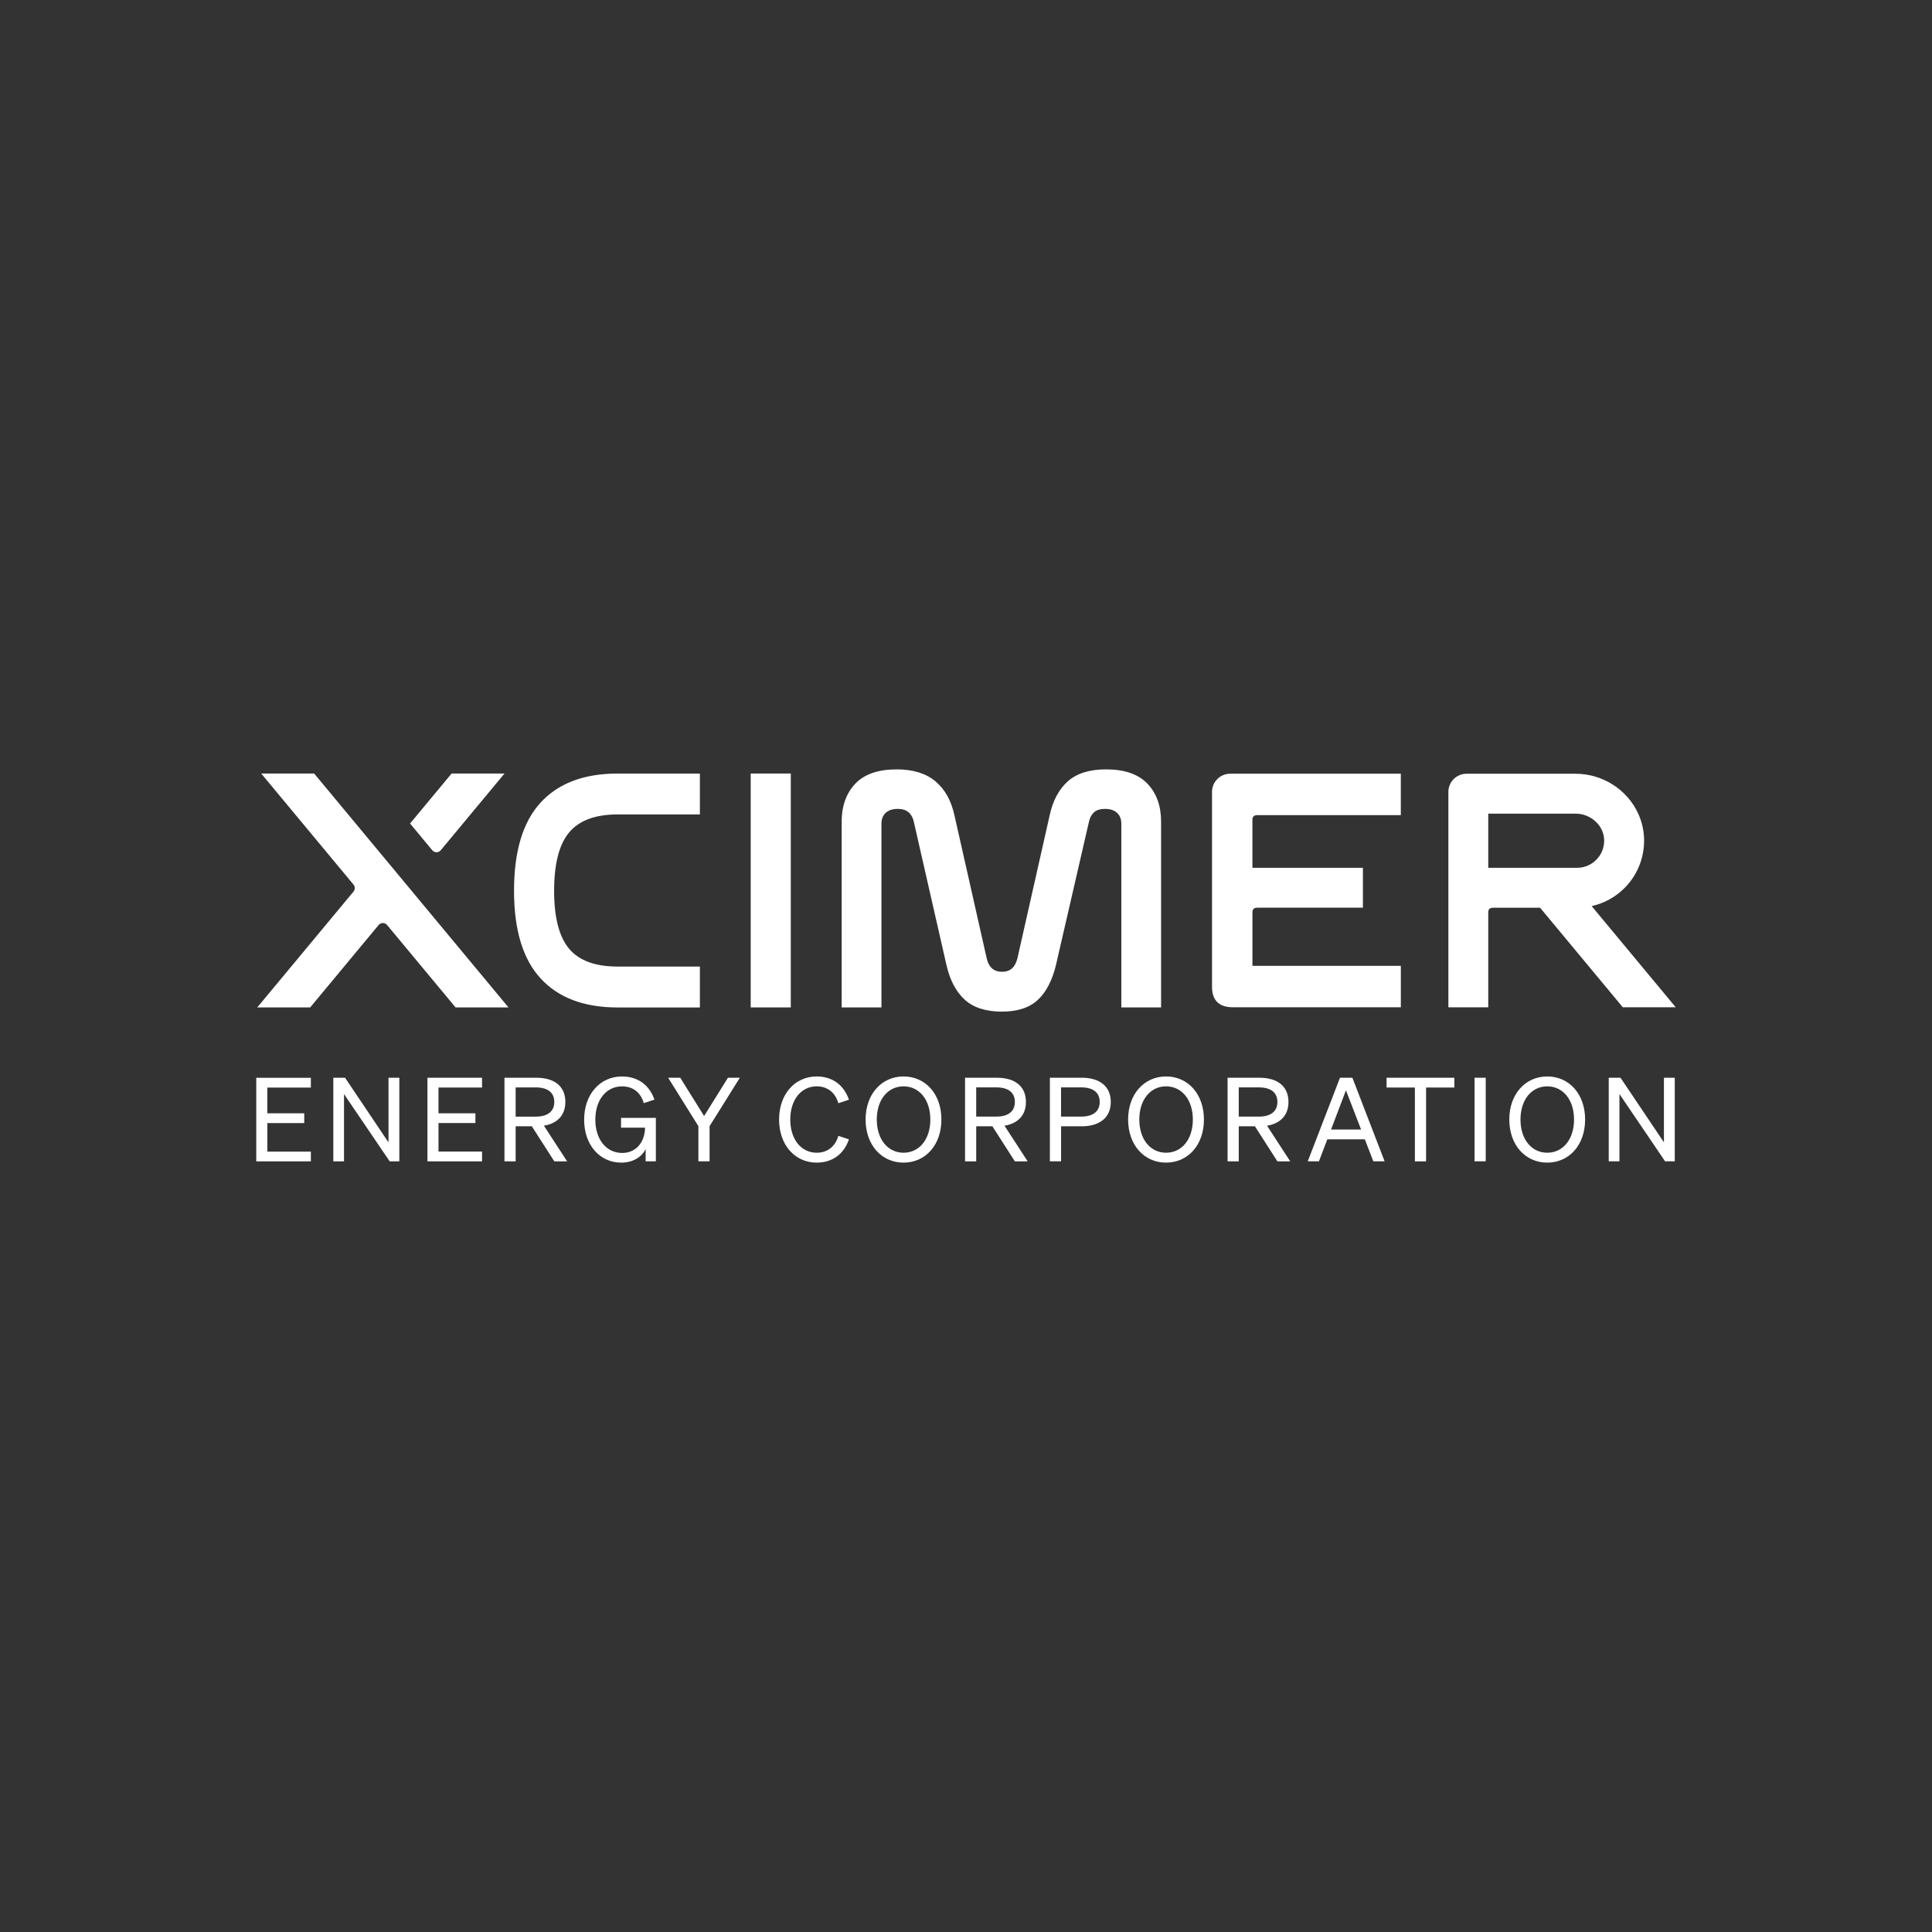 <?xml version="1.0" encoding="UTF-8"?><svg id="Layer_1" xmlns="http://www.w3.org/2000/svg" viewBox="0 0 1000 1000"><rect x="0" y="0" width="1000" height="1000" fill="#333333" stroke="none"/><defs><style>.cls-1{fill:#fff;stroke-width:0px;}</style></defs><path class="cls-1" d="M593.95,405.67c4.69,4.96,7.03,11.51,7.03,19.64v96.14h-20.58v-95.06c0-2.39-.73-4.27-2.2-5.65-1.47-1.37-3.55-2.06-6.24-2.06-2.46,0-4.34.57-5.63,1.7-1.29,1.14-2.17,2.72-2.64,4.75l-17.06,74.08c-1.88,8.01-4.99,14.08-9.32,18.21-4.34,4.13-10.61,6.19-18.82,6.19s-14.75-2.09-19.26-6.28c-4.51-4.18-7.65-10.22-9.41-18.12l-16.88-74.08c-.47-2.03-1.38-3.62-2.73-4.75-1.35-1.14-3.2-1.7-5.54-1.7-2.7,0-4.78.69-6.24,2.06-1.47,1.38-2.2,3.26-2.2,5.65v95.06h-20.58v-96.14c0-8.13,2.34-14.68,7.03-19.64,4.69-4.96,11.84-7.44,21.46-7.44,8.44,0,15.12,2.06,20.05,6.19,4.92,4.13,8.2,10.02,9.85,17.67l16.71,74.08c1.06,4.55,3.7,6.82,7.91,6.82s6.74-2.27,7.92-6.82l16.71-74.08c1.64-7.65,4.78-13.54,9.41-17.67,4.63-4.13,11.23-6.19,19.78-6.19,9.61,0,16.76,2.48,21.46,7.44ZM279.87,415.36c-9.21,9.99-13.81,25.2-13.81,45.65s4.6,35.49,13.81,45.47c9.2,9.99,22.48,14.98,39.83,14.98h42.56v-21.17h-42.56c-11.61,0-19.99-3.08-25.15-9.24-5.16-6.16-7.74-16.17-7.74-30.04s2.61-24.06,7.83-30.22c5.21-6.16,13.57-9.24,25.06-9.24h42.56v-21.16h-42.56c-17.35,0-30.63,4.99-39.83,14.98ZM388.56,521.45h20.75v-121.07h-20.75v121.07ZM135.21,400.38l47.75,57.46c.88,1.06.88,2.6,0,3.66l-49.81,59.95h27.39l35.43-42.65c1.14-1.38,3.26-1.38,4.4,0l35.44,42.65h27.39l-100.59-121.07h-27.39ZM261.13,400.38h-27.39l-21.49,25.87,11.49,13.83c1.14,1.38,3.26,1.38,4.4,0l32.99-39.7ZM638.21,400.47h-1.45c-5.2,0-9.42,4.22-9.42,9.42v100.8c0,7.12,3.62,10.67,10.87,10.67h86.86v-21.45h-76.81v-27.76c0-1.55.84-2.33,2.52-2.33h54.66v-20.66h-57.19v-24.92c0-1.55.84-2.33,2.52-2.33h74.29v-21.45h-86.86ZM867.36,521.37h-27.39l-42.82-51.53h-24.31c-1.68,0-2.52.78-2.52,2.33v49.21h-20.64v-111.47c0-5.2,4.22-9.42,9.42-9.42h56.39c7.06,0,13.74,2.07,19.34,5.65,5.6,3.58,10.19,8.68,13.05,14.86,1.9,4.12,3.01,8.72,3.1,13.52,0,.22,0,.43,0,.64,0,9.54-3.9,18.28-10.16,24.52-4.55,4.56-10.43,7.86-16.97,9.32l43.51,52.37ZM816.29,449.17c3.9,0,7.34-1.55,9.91-4.11,2.55-2.57,4.1-6.01,4.11-9.91v-.27c-.04-1.9-.46-3.63-1.2-5.25-.74-1.62-1.82-3.1-3.18-4.37-2.71-2.55-6.45-4.13-10.44-4.12h-45.17v28.03h45.98ZM132.64,557.86v43.27s28.27,0,28.27,0v-5.06s-22.54,0-22.54,0v-14.77s19.1,0,19.1,0v-5.06s-19.11,0-19.11,0v-13.32s22.54,0,22.54,0v-5.06s-28.27,0-28.27,0ZM206.69,557.85h-5.6s0,33.45,0,33.45l-22.48-33.45h-6.09s0,43.27,0,43.27h5.54s0-34.84,0-34.84l23.63,34.83h5s0-43.27,0-43.27ZM221.24,557.85v43.27s28.27,0,28.27,0v-5.06s-22.54,0-22.54,0v-14.77s19.1,0,19.1,0v-5.06s-19.11,0-19.11,0v-13.32s22.54,0,22.54,0v-5.06s-28.27,0-28.27,0ZM266.9,582.97h8.38s11.63,18.14,11.63,18.14h6.63s-12-18.44-12-18.44c6.87-1.15,11.09-5.36,11.09-12.3,0-8.26-5.85-12.53-15.01-12.53h-16.51s0,43.27,0,43.27h5.79s0-18.14,0-18.14ZM266.9,577.97v-15.13s10.42,0,10.42,0c6.15,0,9.58,2.65,9.58,7.53s-3.43,7.59-9.58,7.59h-10.43ZM334.17,601.1h5.3s0-22.48,0-22.48h-18.02s0,5.07,0,5.07h12.42c-.12,7.71-4.82,13.08-11.81,13.08-8.26,0-13.92-7.05-13.92-17.23,0-10.25,5.66-17.24,13.86-17.24,5.67,0,9.64,3.19,11.21,8.68l5.54-1.81c-2.59-7.47-8.5-11.99-16.82-11.99-11.33,0-19.59,9.22-19.58,22.42,0,13.14,8.2,22.18,19.23,22.18,6.21,0,10.85-3.14,12.6-7.11v6.45ZM364.45,577.66l-12.36-19.83h-6.27s15.67,25.07,15.67,25.07v18.2s5.79,0,5.79,0v-18.2s15.66-25.07,15.66-25.07h-6.15s-12.35,19.83-12.35,19.83ZM409.04,579.47c0-10.25,5.66-17.18,13.68-17.18,5.61,0,9.64,3.25,11.21,8.74l5.48-1.81c-2.53-7.47-8.44-12.05-16.69-12.05-11.21,0-19.47,9.1-19.47,22.3s8.26,22.3,19.47,22.3c8.26,0,14.16-4.58,16.69-12.05l-5.48-1.81c-1.57,5.48-5.6,8.74-11.21,8.74-8.02,0-13.68-6.93-13.68-17.18ZM448.03,579.47c0,13.2,8.32,22.3,19.65,22.3s19.59-9.1,19.59-22.3-8.26-22.3-19.59-22.3-19.65,9.1-19.65,22.3ZM481.54,579.47c0,10.25-5.73,17.18-13.86,17.18s-13.86-6.93-13.86-17.18,5.73-17.18,13.86-17.18,13.86,6.93,13.86,17.18ZM505.28,582.97h8.38l11.63,18.14h6.63l-11.99-18.44c6.87-1.14,11.09-5.36,11.09-12.29,0-8.26-5.85-12.54-15.01-12.54h-16.51v43.27h5.79v-18.14ZM505.28,577.96v-15.13h10.43c6.15,0,9.58,2.65,9.58,7.53s-3.43,7.59-9.58,7.59h-10.43ZM549.2,582.97h10.73c9.16,0,15.01-4.46,15.01-12.6s-5.85-12.54-15.01-12.54h-16.51v43.27h5.79v-18.14ZM549.2,577.96v-15.13h10.43c6.15,0,9.58,2.65,9.58,7.53s-3.43,7.59-9.58,7.59h-10.43ZM583.91,579.47c0,13.2,8.32,22.3,19.65,22.3s19.59-9.1,19.59-22.3-8.26-22.3-19.59-22.3-19.65,9.1-19.65,22.3ZM617.42,579.47c0,10.25-5.73,17.18-13.86,17.18s-13.86-6.93-13.86-17.18,5.73-17.18,13.86-17.18,13.86,6.93,13.86,17.18ZM641.17,582.97h8.38l11.63,18.14h6.63l-11.99-18.44c6.87-1.14,11.09-5.36,11.09-12.29,0-8.26-5.85-12.54-15.01-12.54h-16.51v43.27h5.79v-18.14ZM641.17,577.96v-15.13h10.43c6.15,0,9.58,2.65,9.58,7.53s-3.44,7.59-9.58,7.59h-10.43ZM693.58,557.83l-16.69,43.27h5.79l4.34-11.39h19.41l4.4,11.39h5.85l-16.69-43.27h-6.39ZM696.66,564.34l7.84,20.31h-15.55l7.71-20.31ZM752.77,562.9v-5.06h-35.08v5.06h14.65v38.21h5.79v-38.21h14.65ZM769.01,557.83h-5.79v43.27h5.79v-43.27ZM781.21,579.47c0,13.2,8.32,22.3,19.65,22.3s19.59-9.1,19.59-22.3-8.26-22.3-19.59-22.3-19.65,9.1-19.65,22.3ZM814.72,579.47c0,10.25-5.73,17.18-13.86,17.18s-13.86-6.93-13.86-17.18,5.73-17.18,13.86-17.18,13.86,6.93,13.86,17.18ZM866.85,557.83h-5.6v33.45l-22.48-33.45h-6.09v43.27h5.54v-34.84l23.63,34.84h5v-43.27Z"/></svg>